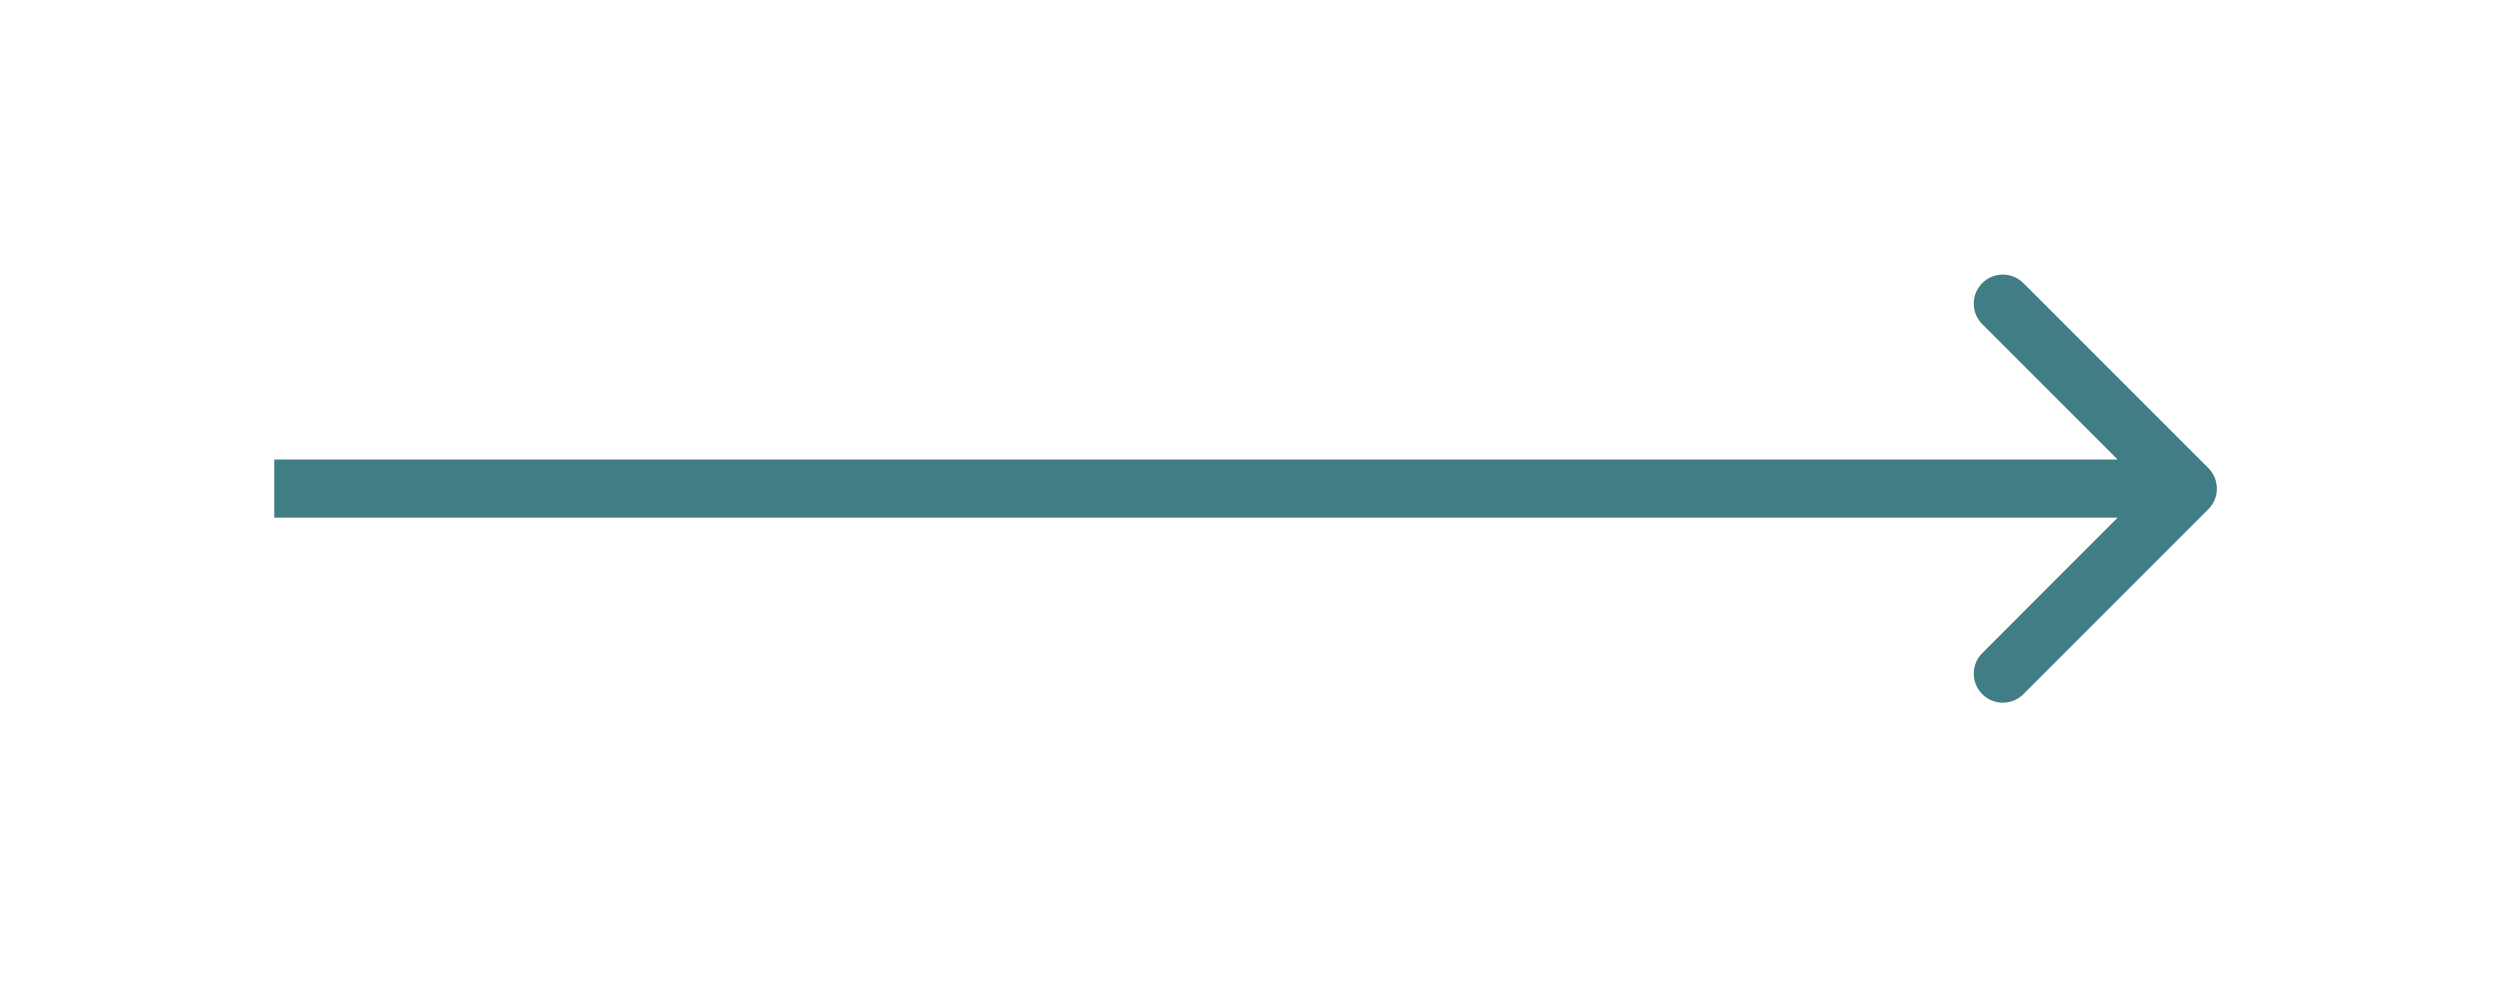 <?xml version="1.0" encoding="UTF-8"?> <svg xmlns="http://www.w3.org/2000/svg" width="43" height="17" viewBox="0 0 43 17" fill="none"> <g filter="url(#filter0_f_84_15)"> <path d="M37.984 8.758C38.179 8.563 38.179 8.246 37.984 8.051L34.802 4.869C34.607 4.674 34.29 4.674 34.095 4.869C33.9 5.064 33.9 5.381 34.095 5.576L36.923 8.404L34.095 11.233C33.9 11.428 33.9 11.745 34.095 11.94C34.29 12.135 34.607 12.135 34.802 11.94L37.984 8.758ZM4.717 8.904L37.63 8.904L37.63 7.904L4.717 7.904L4.717 8.904Z" fill="#417D85"></path> </g> <defs> <filter id="filter0_f_84_15" x="0.717" y="0.722" width="41.414" height="15.364" filterUnits="userSpaceOnUse" color-interpolation-filters="sRGB"> <feFlood flood-opacity="0" result="BackgroundImageFix"></feFlood> <feBlend mode="normal" in="SourceGraphic" in2="BackgroundImageFix" result="shape"></feBlend> <feGaussianBlur stdDeviation="2" result="effect1_foregroundBlur_84_15"></feGaussianBlur> </filter> </defs> </svg> 